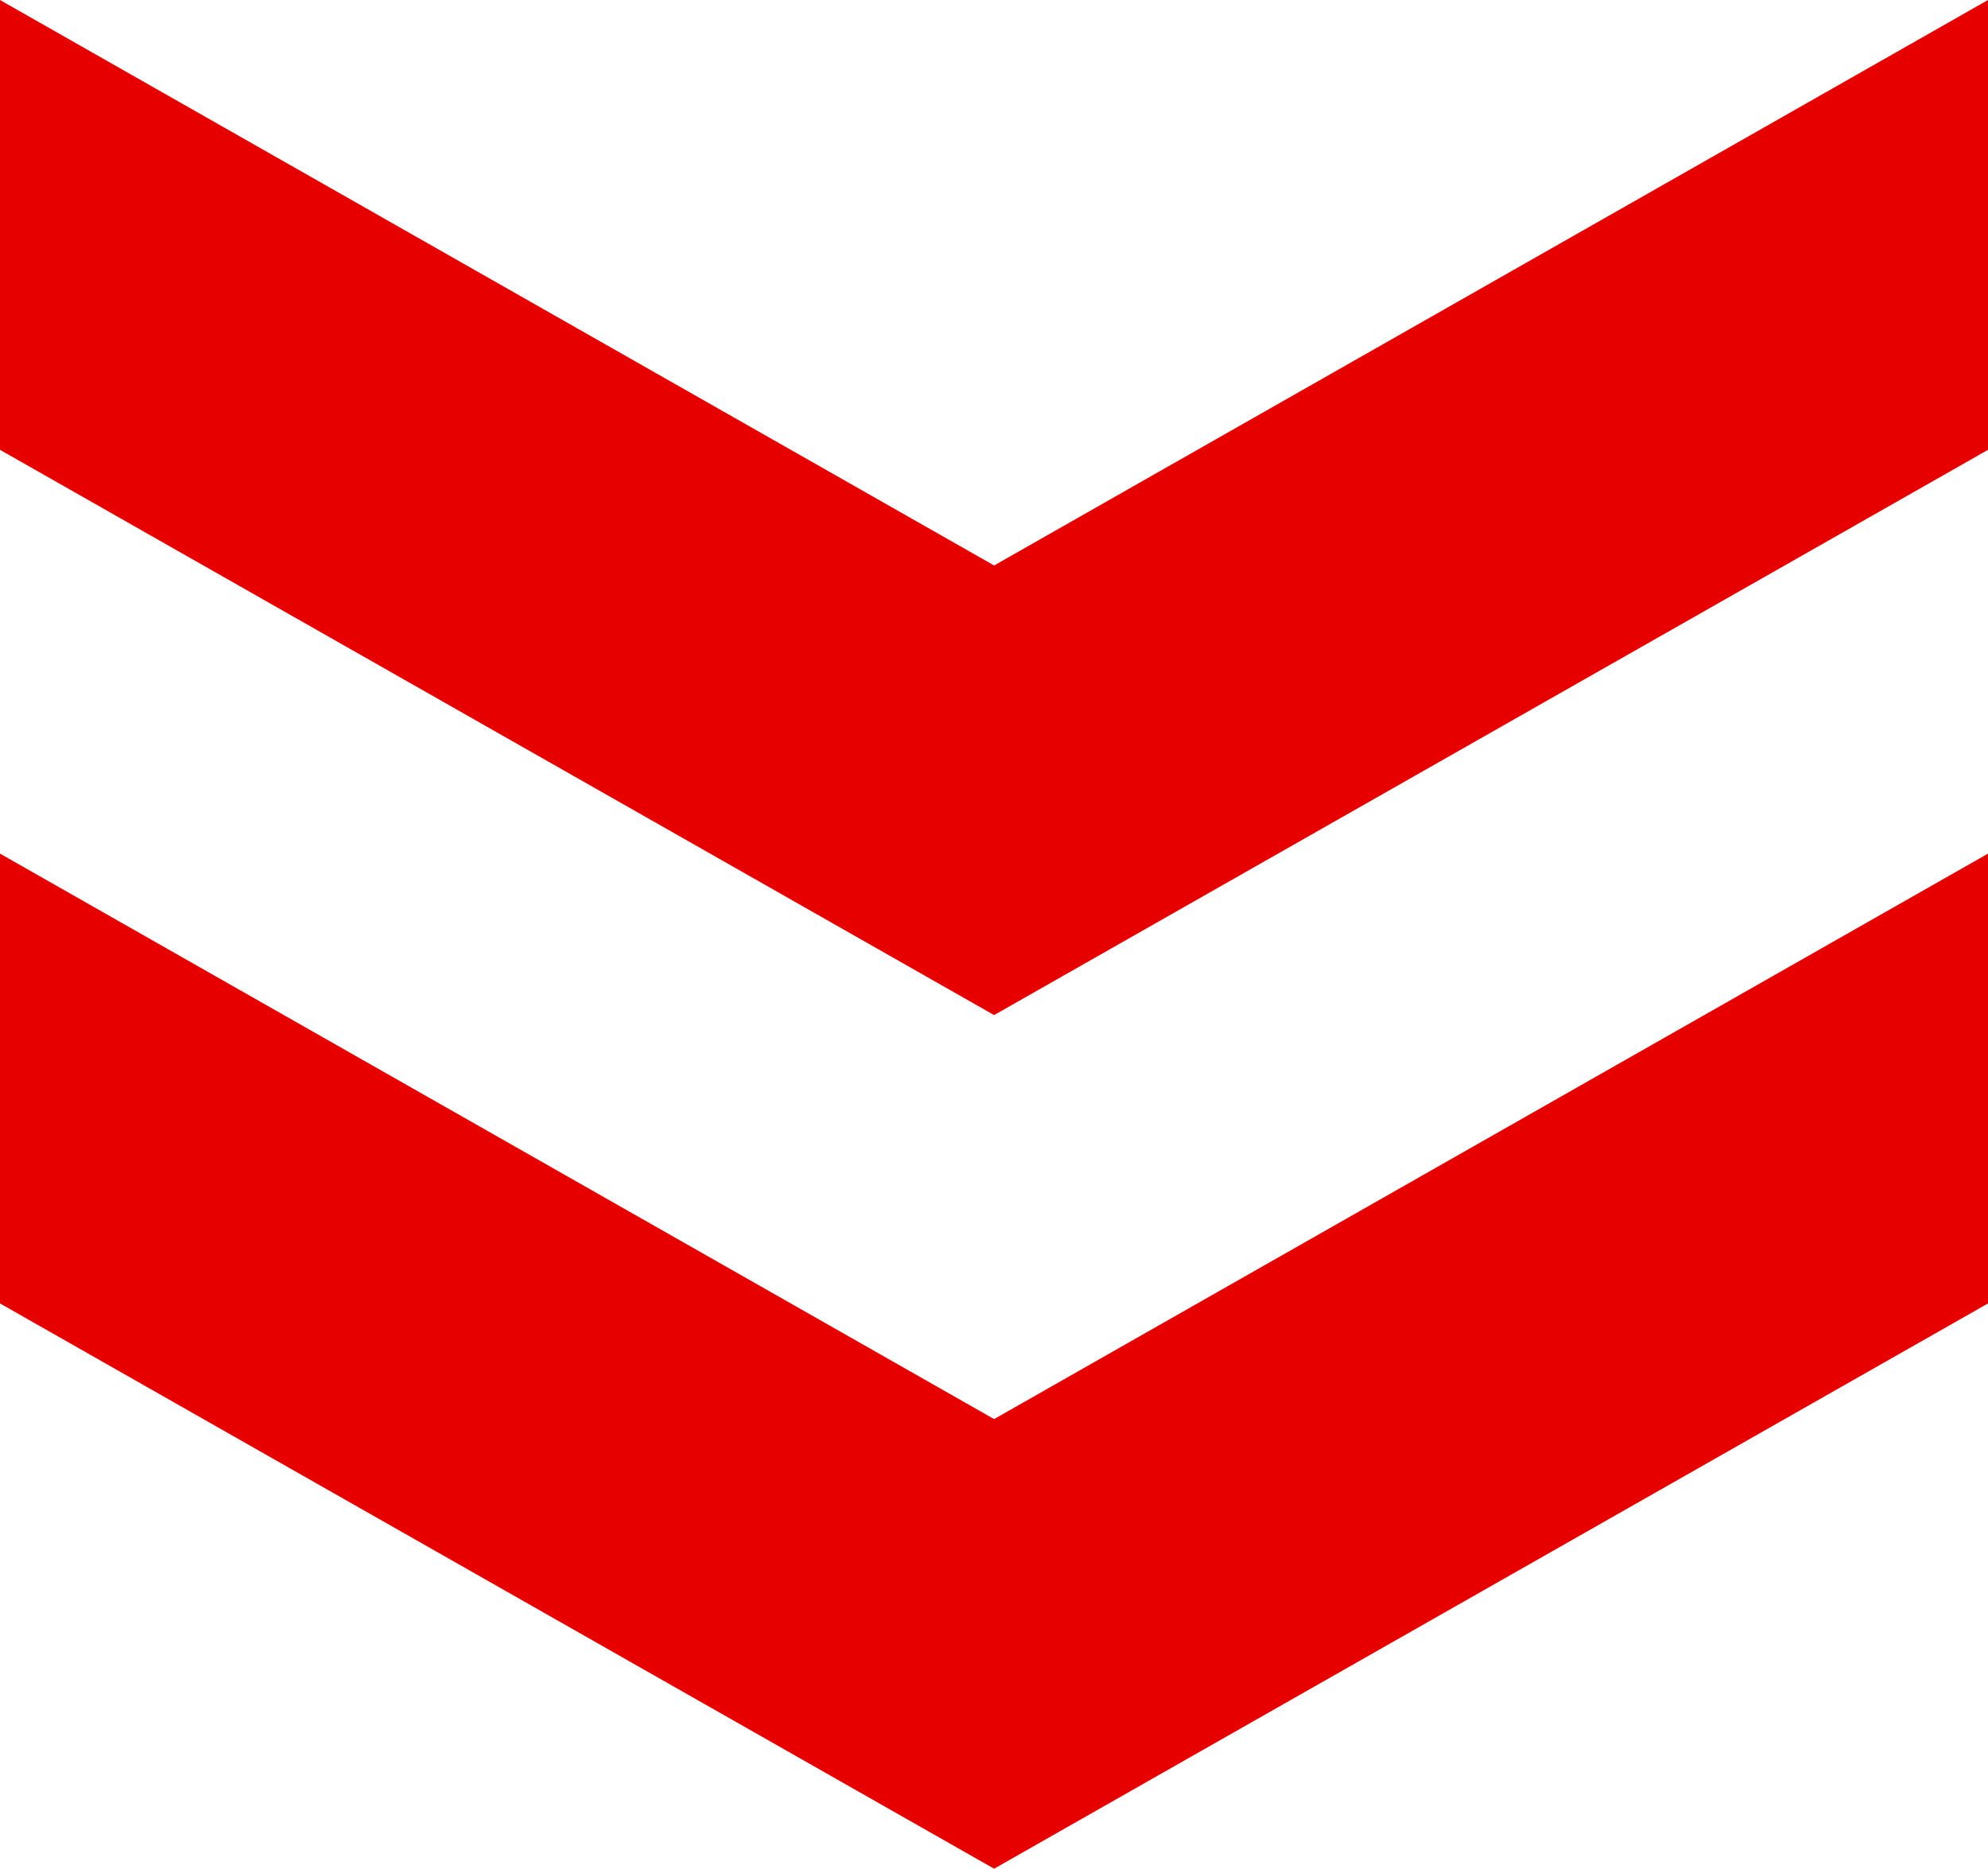 <svg viewBox="0 0 95.43 89.69" xmlns="http://www.w3.org/2000/svg"><g fill="#e60000"><path d="m95.43 21.59v-21.59l-47.71 27.14-47.72-27.14v21.59l47.72 27.13z"/><path d="m95.43 62.56v-21.59l-47.71 27.14-47.72-27.14v21.59l47.72 27.13z"/></g></svg>